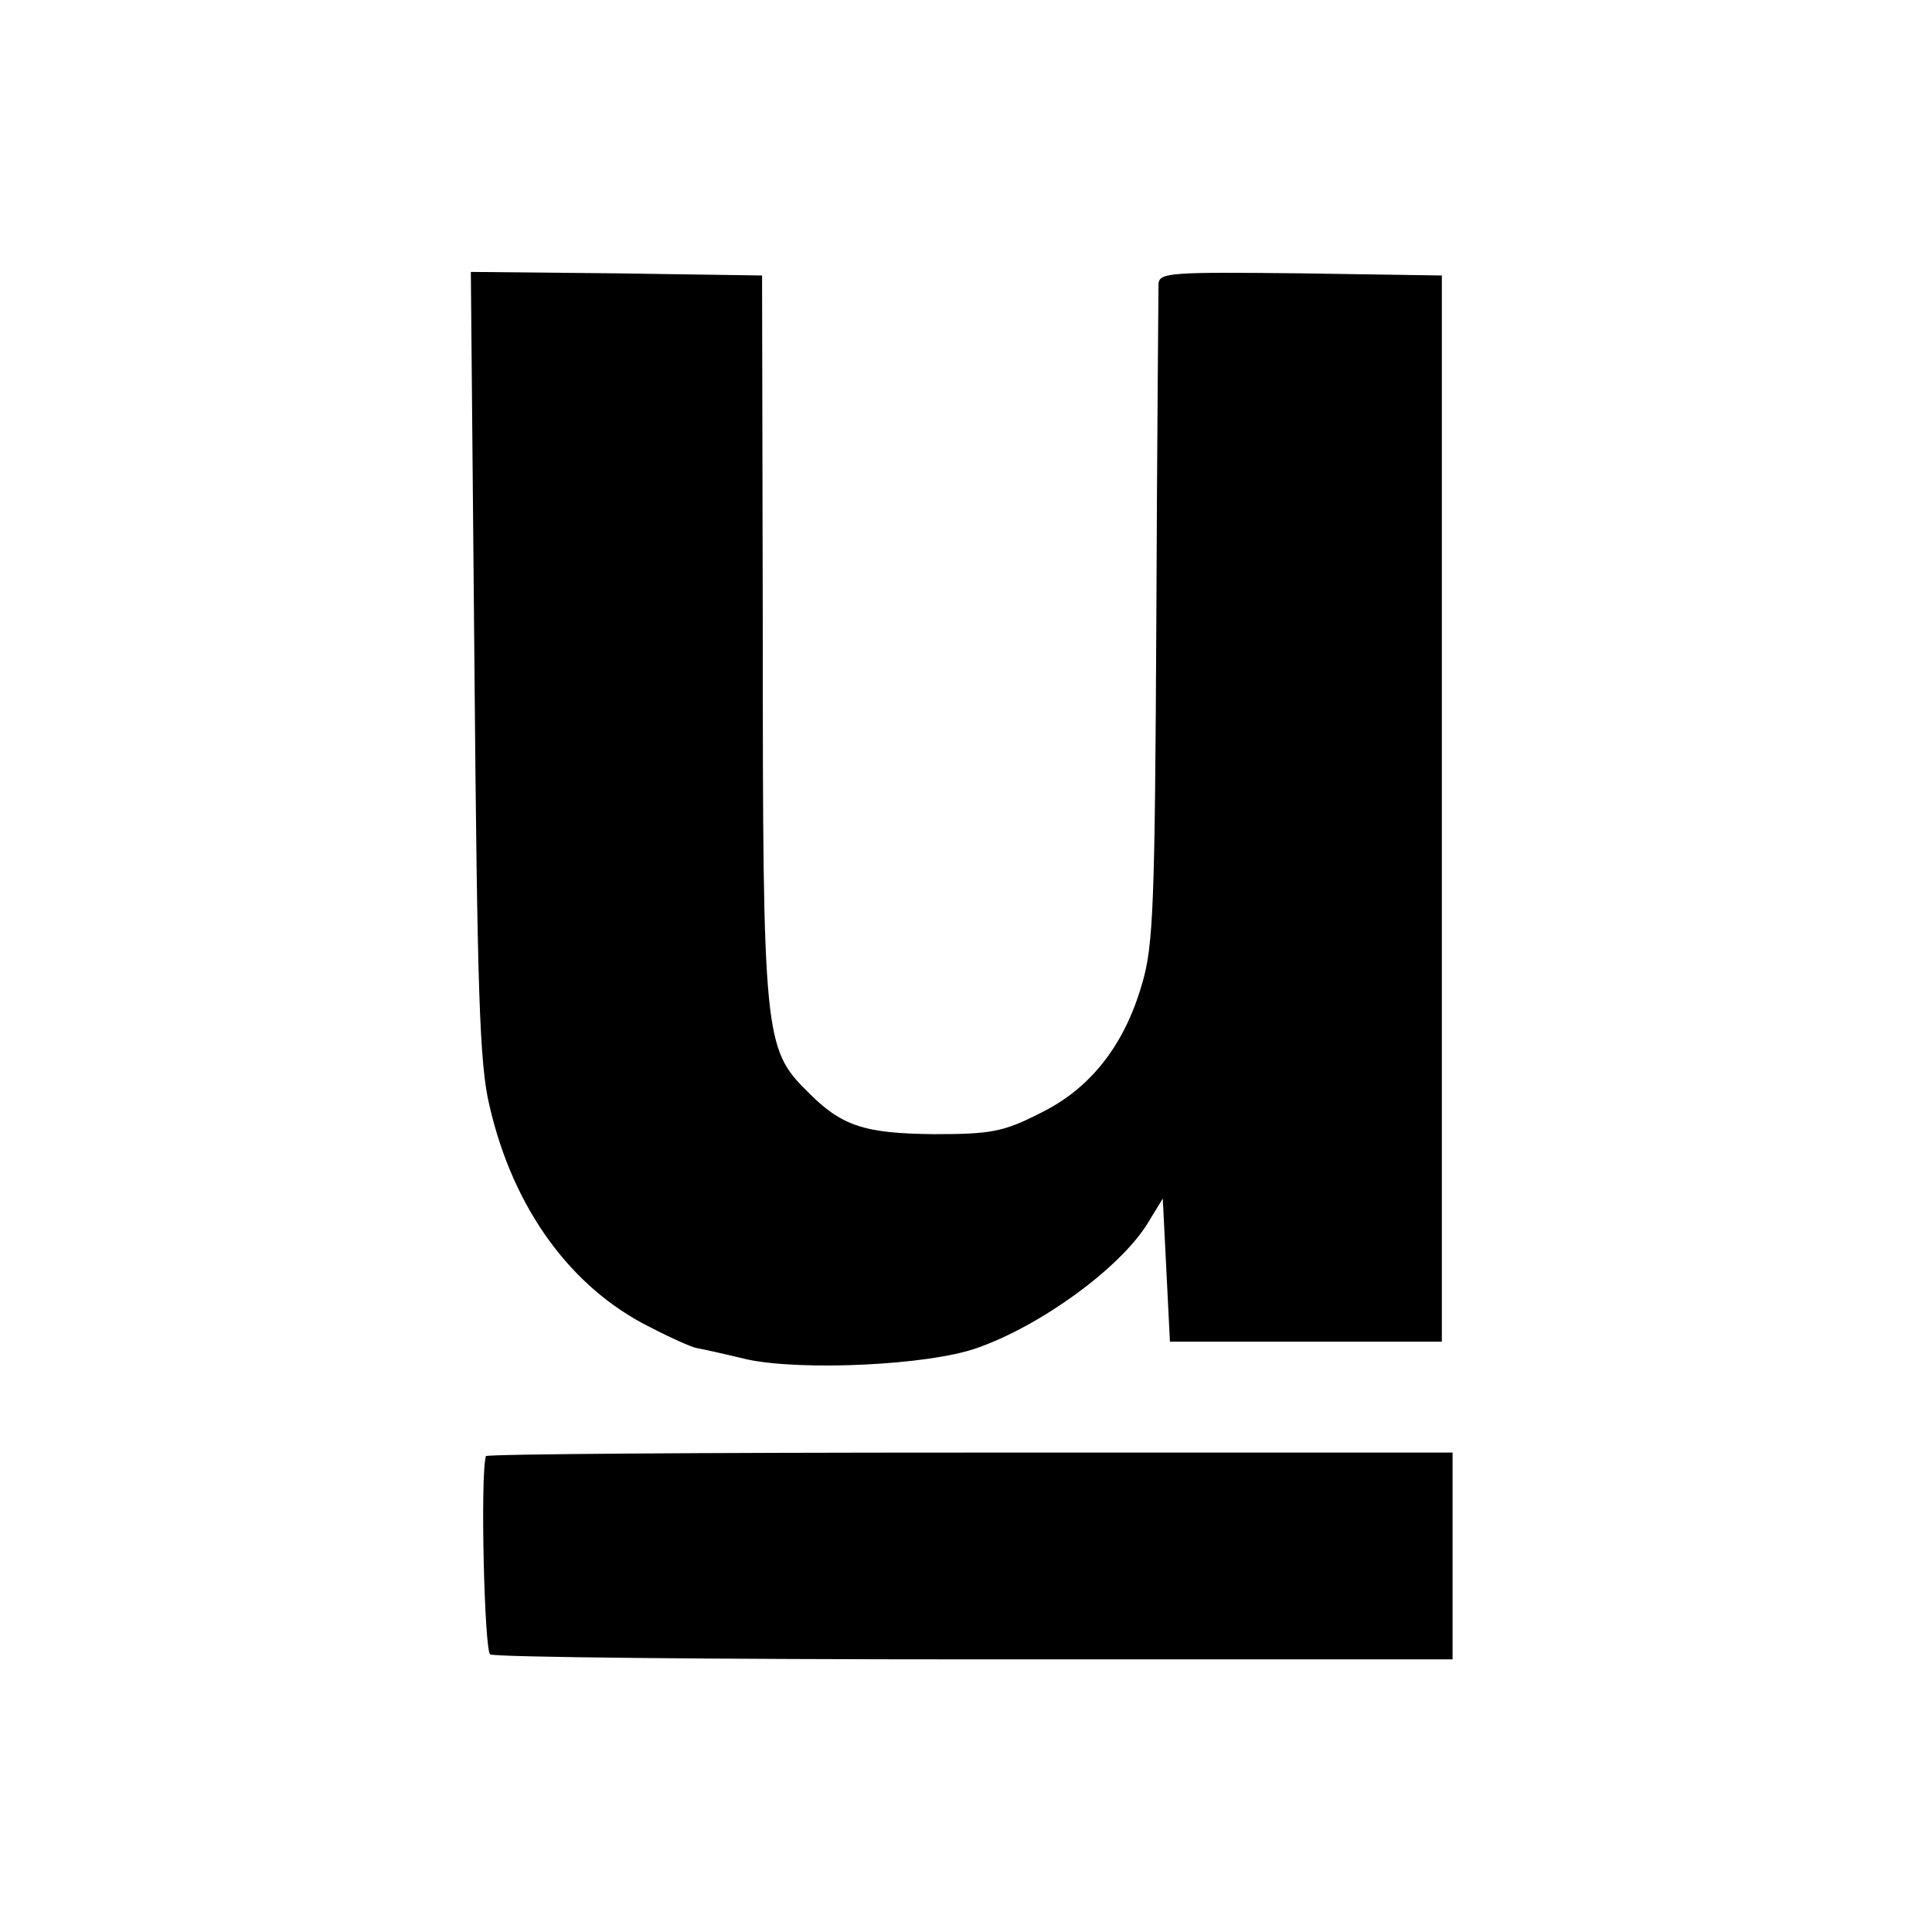 <?xml version="1.0" standalone="no"?><!DOCTYPE svg PUBLIC "-//W3C//DTD SVG 20010904//EN" "http://www.w3.org/TR/2001/REC-SVG-20010904/DTD/svg10.dtd"><svg version="1.0" xmlns="http://www.w3.org/2000/svg" width="270pt" height="270pt" viewBox="0 0 270 270" preserveAspectRatio="xMidYMid meet"><g transform="translate(0,270) scale(0.1,-0.1)" fill="#000000" stroke="none"><path d="M663 1773 c4 -458 7 -560 21 -618 33 -144 114 -255 225 -310 29 -15
58 -28 65 -29 6 -1 38 -8 71 -16 77 -16 252 -8 320 16 89 31 199 111 238 173
l22 36 5 -100 5 -100 190 0 190 0 0 745 0 745 -197 3 c-184 2 -198 1 -199 -15
0 -10 -2 -220 -3 -468 -2 -397 -4 -457 -20 -510 -25 -87 -73 -147 -143 -181
-51 -26 -69 -29 -148 -29 -97 1 -129 11 -177 60 -60 59 -62 80 -62 635 l-1
505 -203 3 -204 2 5 -547z"/><path d="M679 665 c-8 -29 -2 -272 6 -277 5 -4 310 -7 678 -7 l667 0 0 144 0
145 -675 0 c-371 0 -676 -2 -676 -5z"/></g></svg>